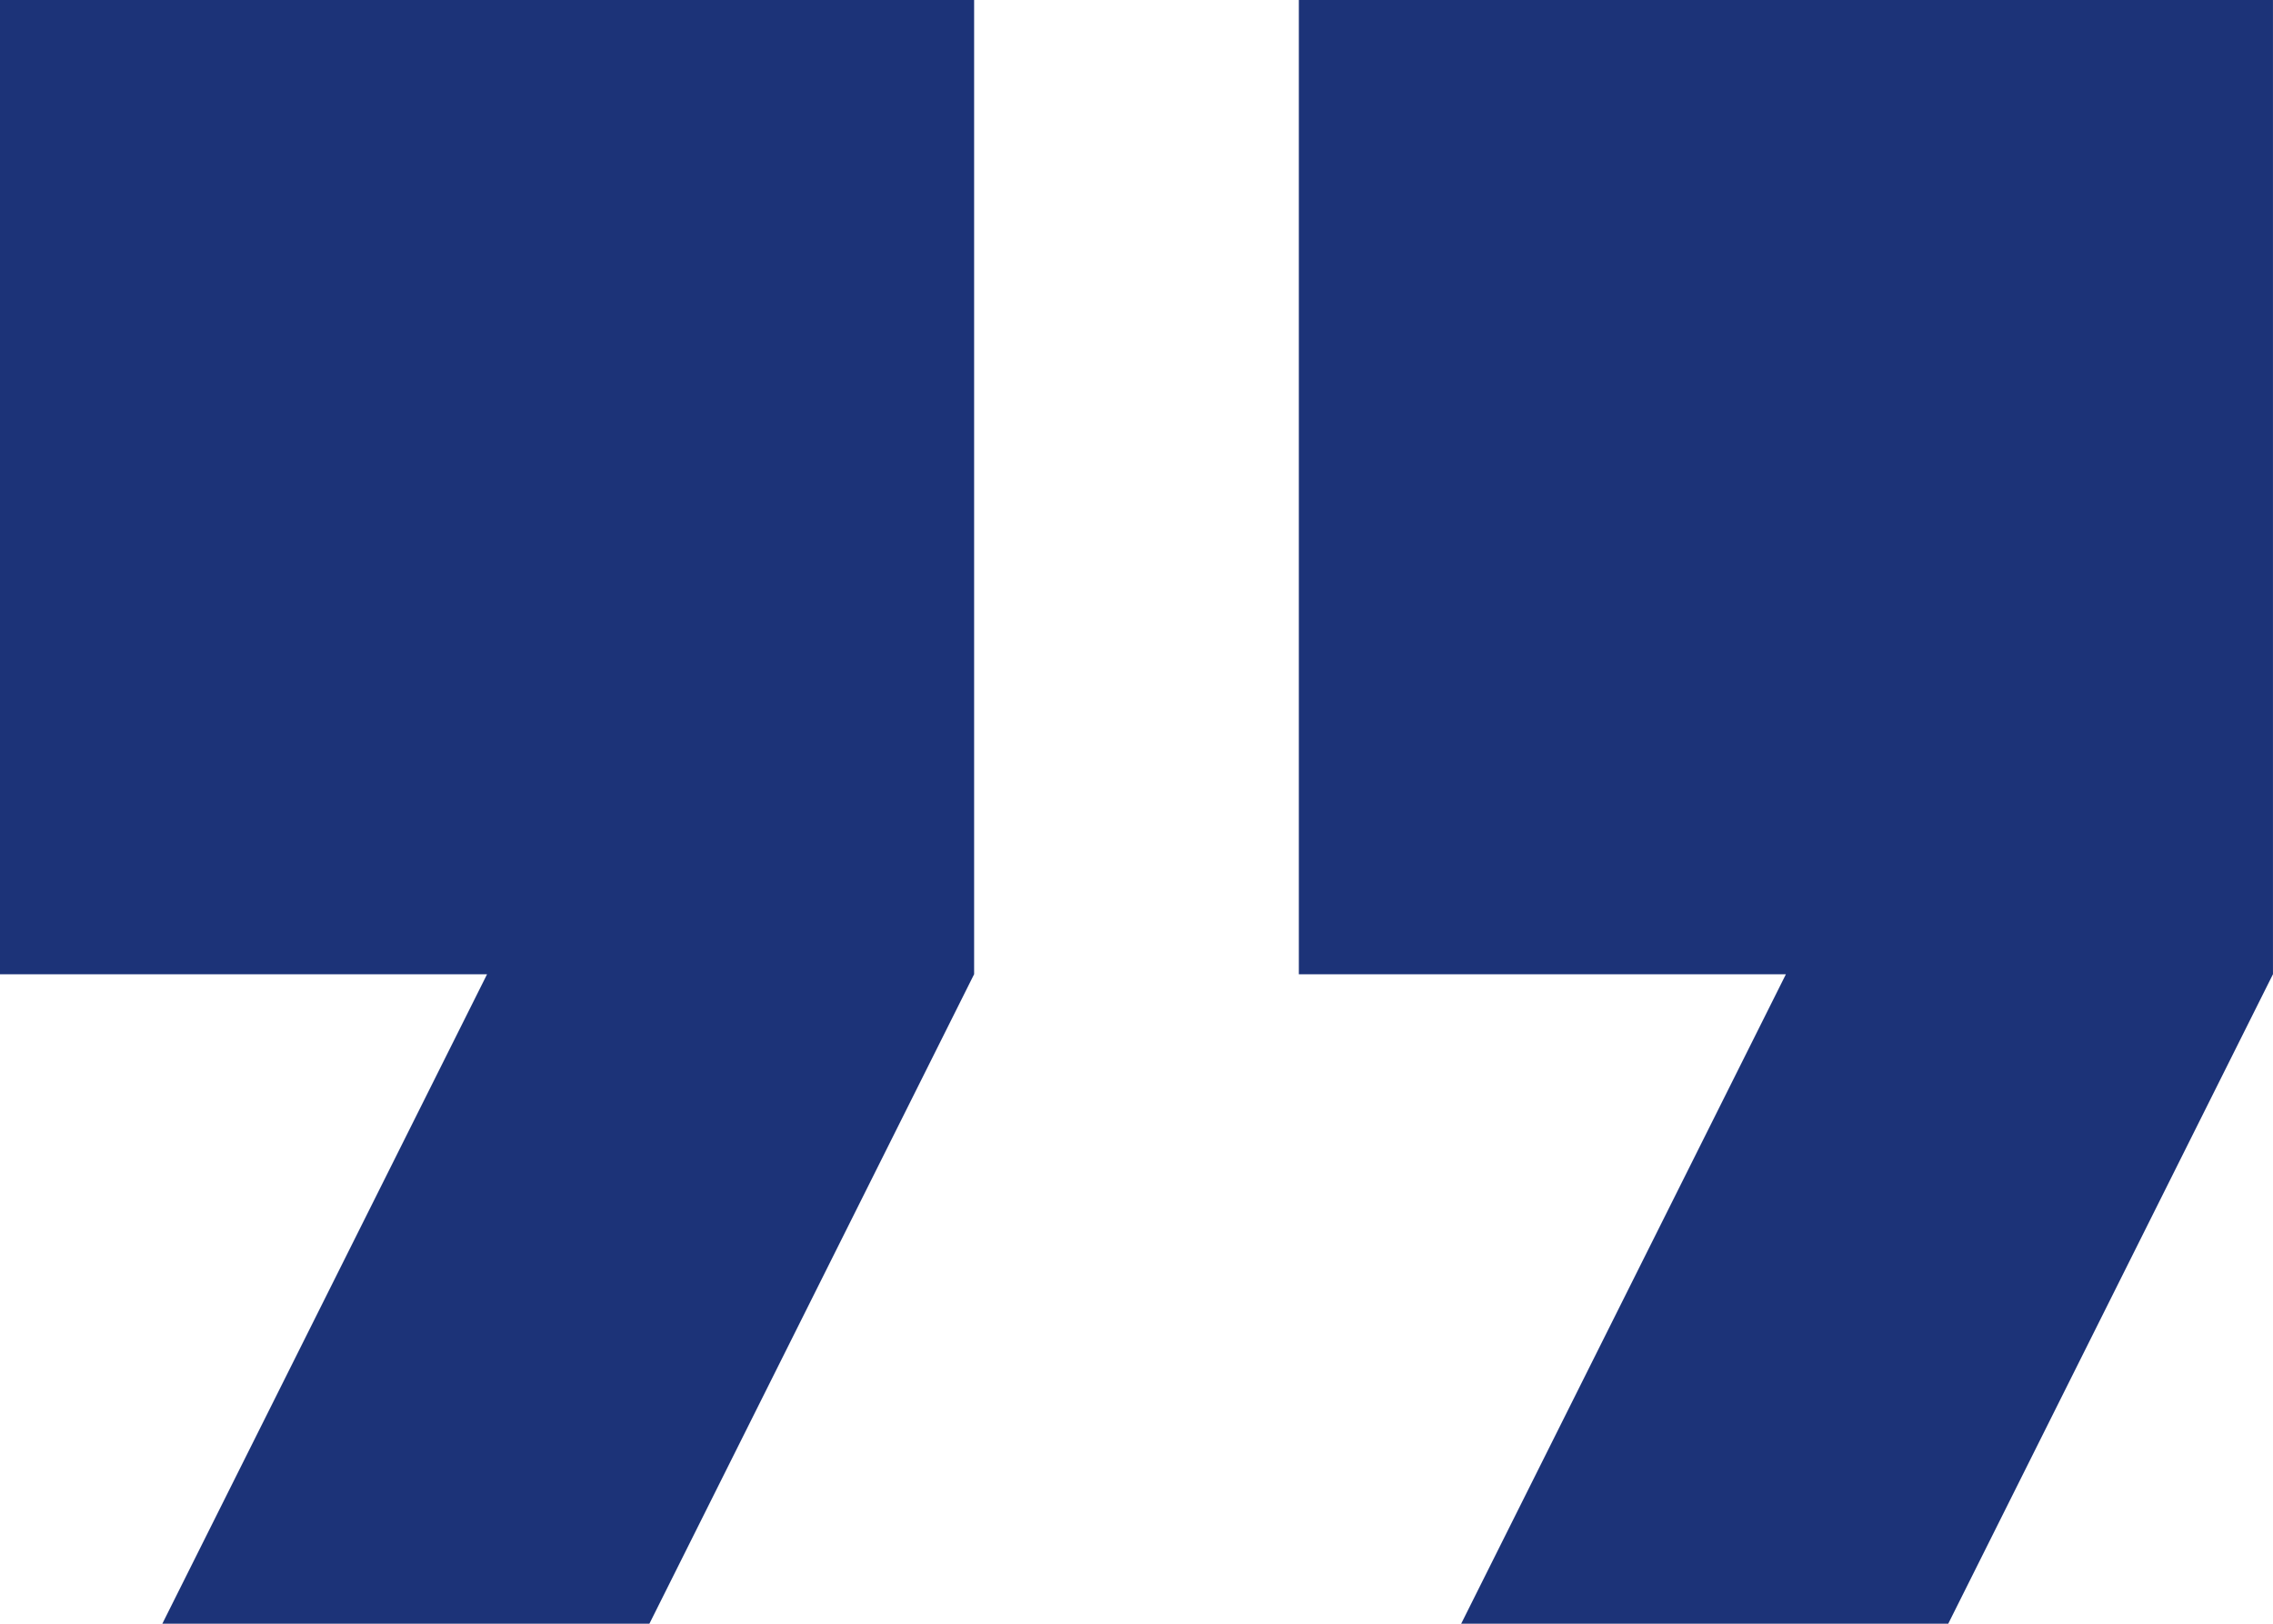 <svg id="quote" xmlns="http://www.w3.org/2000/svg" width="68.088" height="48.634" viewBox="0 0 68.088 48.634">
  <g id="Group_83" data-name="Group 83">
    <g id="Group_82" data-name="Group 82">
      <path id="Path_205" data-name="Path 205" d="M0,71.848H14.59L4.863,91.3h14.59l9.727-19.454V42.667H0Z" transform="translate(0 -42.667)" fill="#1c3378"/>
      <path id="Path_206" data-name="Path 206" d="M170.667,42.667V71.848h14.59L175.53,91.3h14.59l9.727-19.454V42.667Z" transform="translate(-131.76 -42.667)" fill="#1c3378"/>
    </g>
  </g>
</svg>
